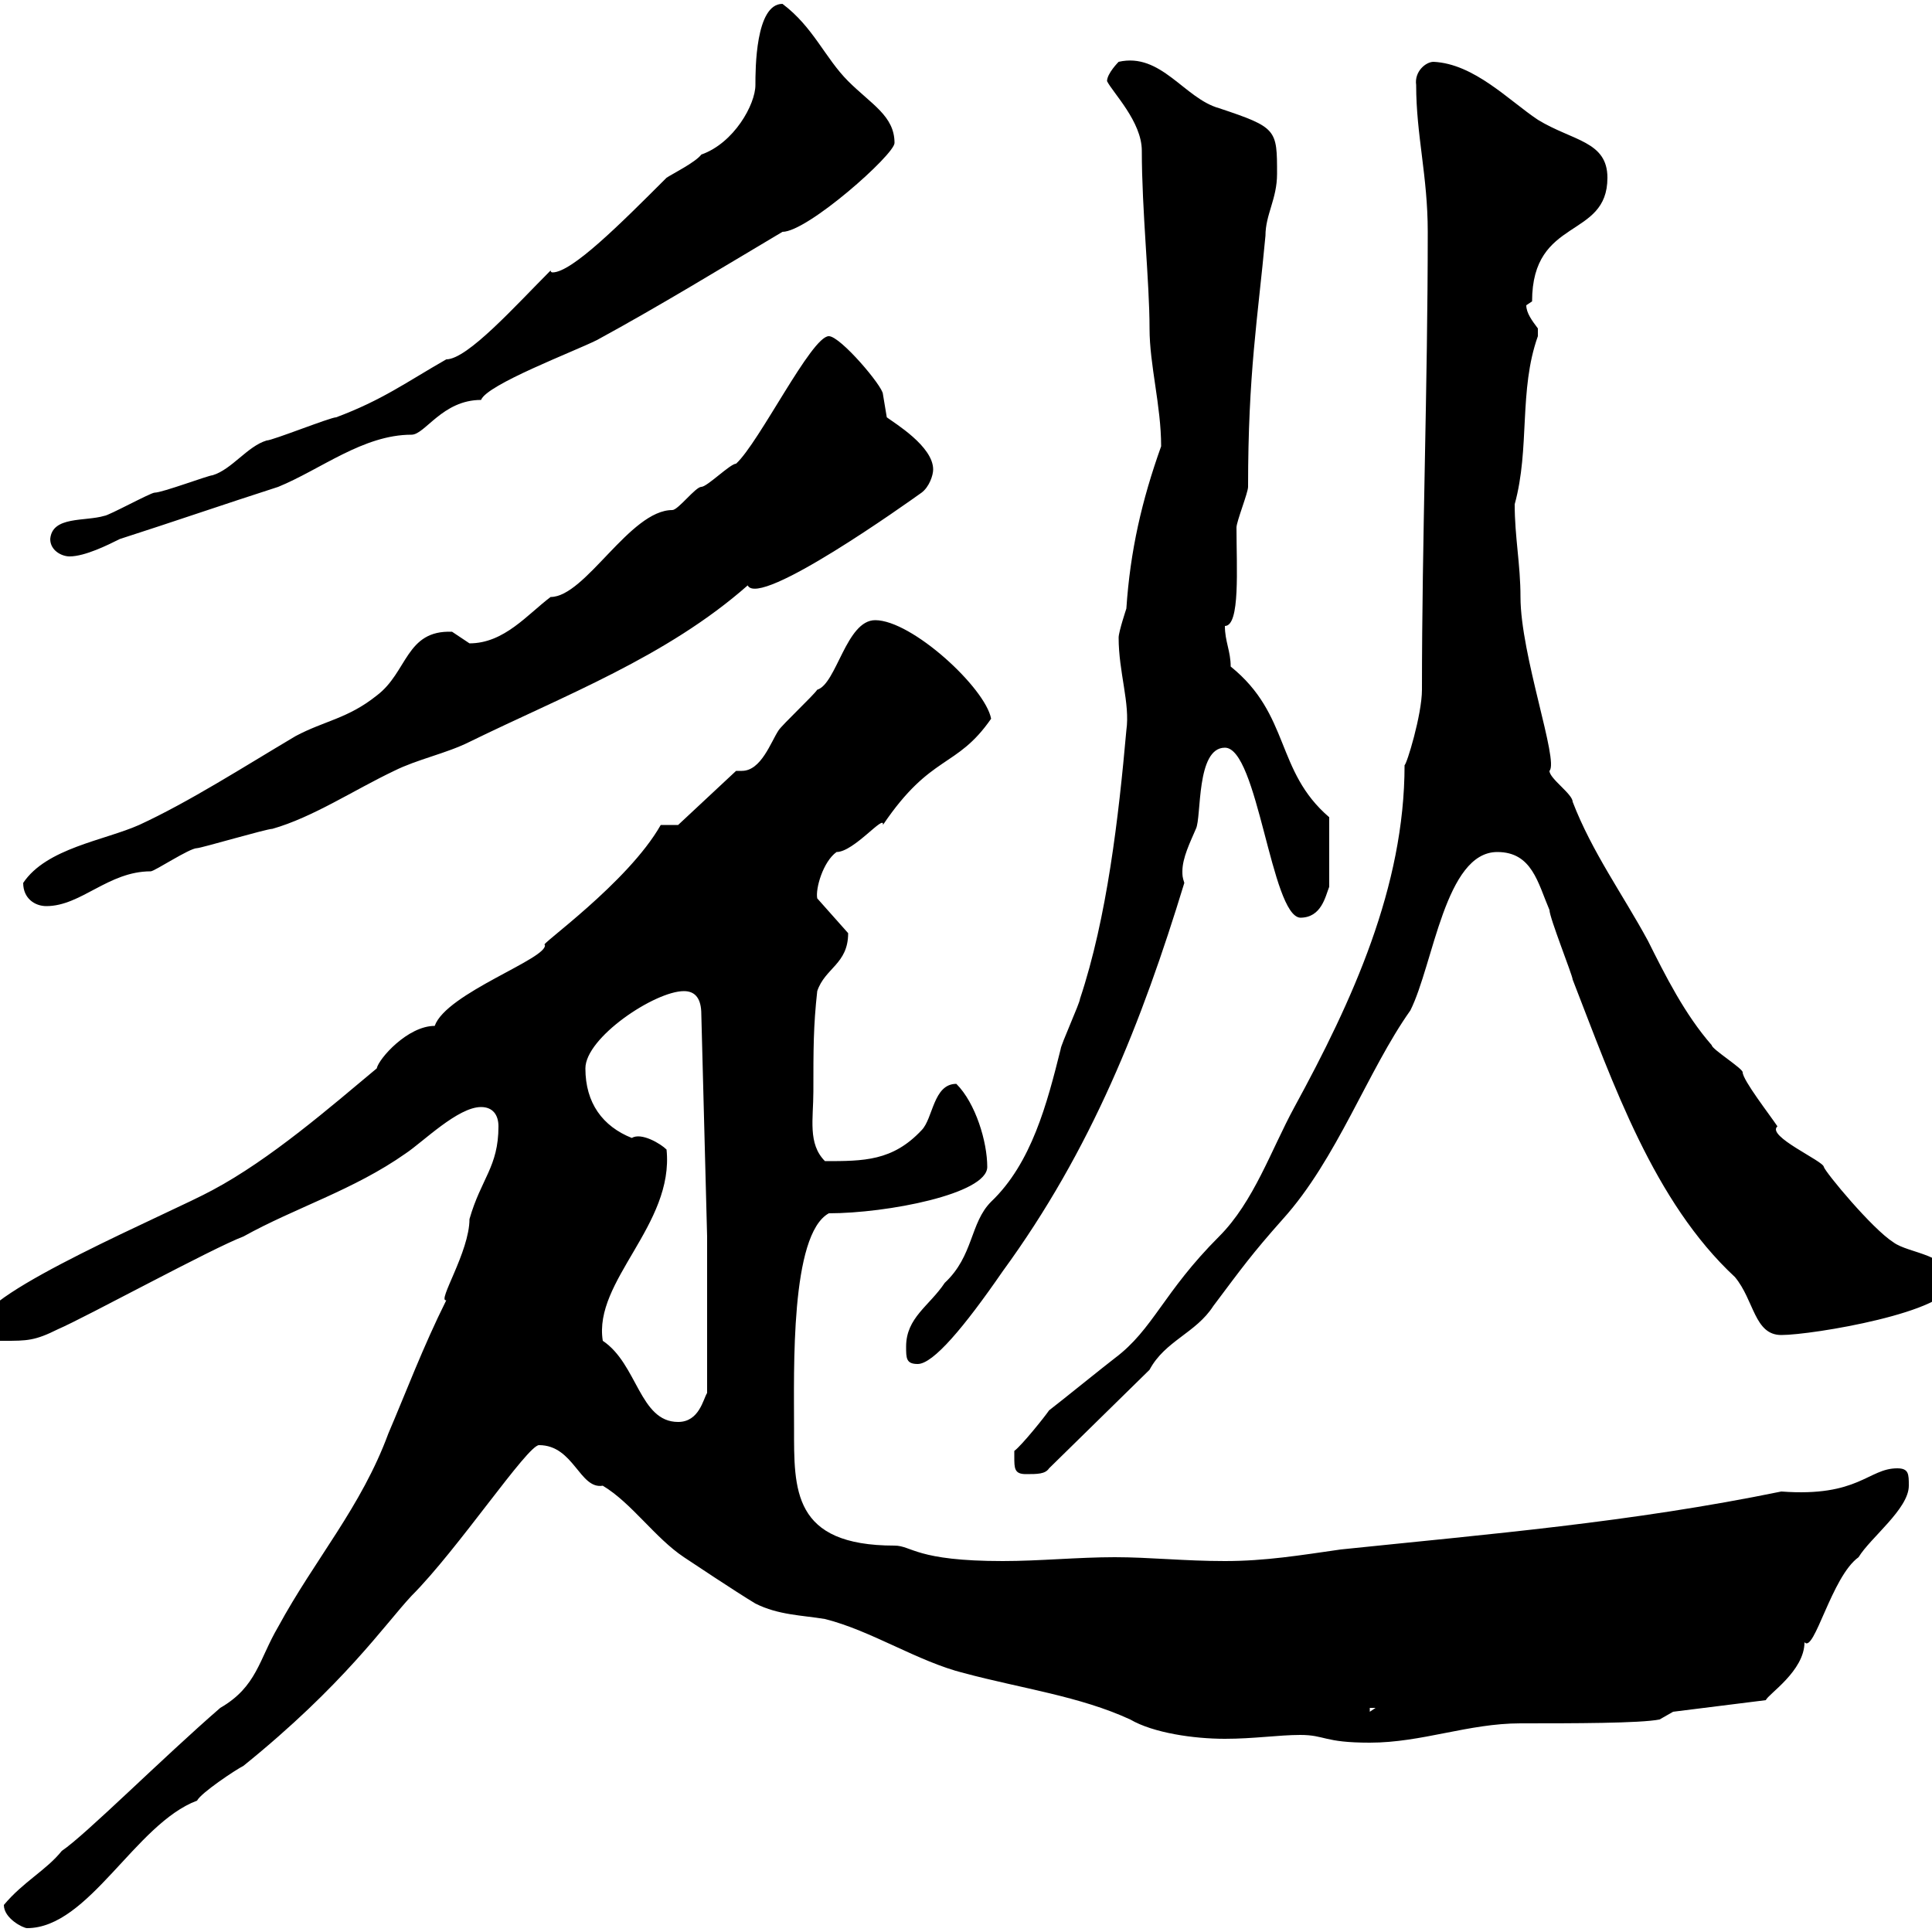 <svg xmlns="http://www.w3.org/2000/svg" xmlns:xlink="http://www.w3.org/1999/xlink" width="300" height="300"><path d="M0.60 295.80C0.60 297.90 3.60 299.40 4.20 299.40C13.80 299.40 21 283.20 30.60 279.60C31.20 278.40 36.60 274.80 37.80 274.20C53.40 261.60 59.70 252.30 63.90 247.80C71.10 240.60 81.90 224.40 83.70 224.40C89.10 224.40 90 231.30 93.60 230.70C98.10 233.40 101.70 238.80 106.20 241.80C107.10 242.40 114.30 247.20 117.30 249C120.90 250.80 124.50 250.80 128.10 251.40C135.30 253.20 142.50 258 149.70 259.80C158.70 262.20 167.70 263.40 175.50 267C179.10 269.10 185.40 270 190.20 270C194.70 270 198.60 269.40 201.90 269.40C205.80 269.40 205.50 270.60 212.70 270.60C220.80 270.60 228 267.60 236.10 267.60C244.20 267.60 254.70 267.60 257.70 267L259.80 265.80L274.20 264C274.50 263.10 280.20 259.50 280.20 255C281.70 256.80 284.40 244.80 288.60 241.80C290.40 238.80 296.40 234.30 296.40 230.70C296.40 228.90 296.40 228 294.60 228C290.10 228 288.60 232.50 276.60 231.60C253.20 236.40 231.30 238.20 208.20 240.60C201.90 241.50 196.50 242.40 190.20 242.40C183.90 242.40 178.50 241.80 173.10 241.80C167.40 241.80 161.40 242.40 155.70 242.40C142.20 242.40 141.60 240 138.90 240C123 240 123.30 231.30 123.30 221.70C123.30 212.70 122.70 191.70 128.70 188.40C137.70 188.40 153.30 185.40 153.30 181.20C153.30 177.30 151.50 171.30 148.50 168.30C144.90 168.30 144.90 173.70 143.10 175.50C138.60 180.30 134.10 180.30 128.10 180.30C125.40 177.60 126.30 173.70 126.30 169.50C126.30 162.90 126.30 159.30 126.90 153.90C128.10 150.30 131.70 149.70 131.70 144.90L126.90 139.50C126.60 138 127.80 133.80 129.90 132.30C132.60 132.30 137.40 126.30 137.10 128.10C144.60 117 148.50 119.40 153.90 111.60C153 106.80 141.60 96.30 135.90 96.30C131.40 96.30 129.90 106.20 126.90 107.10C126.30 108 121.50 112.50 120.90 113.40C119.70 115.20 118.20 119.70 115.20 119.70C115.20 119.70 114.60 119.70 114.30 119.70L105.30 128.10L102.60 128.10C97.50 137.10 83.40 147 84.60 146.70C85.20 148.80 69.30 154.20 67.50 159.30C63.30 159.30 58.80 164.40 58.50 165.90C51.30 171.90 42 180 33 184.80C26.40 188.40-3 200.70-3 205.50C-3 208.20-1.80 208.20 0.60 208.20C4.20 208.20 5.40 208.20 9 206.40C13.20 204.60 33 193.80 37.80 192C45.90 187.50 54.90 184.80 63 179.10C65.70 177.30 71.10 171.90 74.70 171.90C76.50 171.90 77.40 173.10 77.40 174.90C77.40 181.20 74.70 183 72.90 189.30C72.90 194.40 67.80 202.20 69.30 201.90C65.70 209.10 63 216.30 60.30 222.60C56.10 234 48.90 242.10 43.20 252.60C40.20 257.70 39.90 261.90 34.20 265.20C25.20 273 13.20 285 9.60 287.40C7.20 290.40 3.60 292.20 0.60 295.80ZM212.70 265.20L213.60 265.20L212.70 265.80ZM157.50 226.20C157.50 228 157.50 228.90 159.30 228.90C161.10 228.90 162.30 228.90 162.90 228L178.50 212.70C180.90 208.20 185.70 207 188.40 202.80C192.90 196.80 194.40 194.70 199.20 189.30C207.60 180 212.40 166.20 219 156.90C222.60 149.70 224.40 132.30 232.50 132.30C237.90 132.30 238.80 137.10 240.60 141.30C240.60 142.50 244.20 151.50 244.20 152.10C250.50 168.30 256.80 186.60 269.40 198.30C272.40 201.90 272.40 207.30 276.60 207.30C281.40 207.30 303 203.70 303 199.20C303 194.70 296.40 194.70 294 192.90C290.70 190.80 283.50 182.10 283.20 181.20C283.20 180.30 274.20 176.40 276 174.90C274.80 173.10 270.60 167.70 270.60 166.50C270.60 165.90 265.80 162.90 265.80 162.30C261.60 157.50 258.60 151.50 255.90 146.10C252 138.90 247.20 132.30 244.20 124.50C244.20 123.30 240.60 120.90 240.60 119.70C242.10 118.20 236.10 101.70 236.10 92.70C236.10 87.60 235.20 83.40 235.20 78.30C237.60 69.60 235.80 60.60 238.80 52.20C238.80 52.20 238.80 52.20 238.80 51C237.90 49.80 237 48.60 237 47.40C237 47.40 237.90 46.80 237.90 46.80C237.90 33.60 249.60 37.20 249.60 27.60C249.60 21.90 244.20 21.90 238.80 18.60C234.30 15.60 228.90 9.90 222.60 9.60C221.40 9.60 219.60 11.10 219.90 13.20C219.90 21 221.70 27.30 221.70 36C221.70 60 220.80 83.70 220.80 107.10C220.80 111 218.40 118.80 218.10 118.80C218.10 137.70 210 155.40 201 171.90C197.40 178.50 194.70 186.60 189.30 192C180.60 200.70 179.10 206.40 173.10 210.90C171.90 211.80 164.10 218.10 162.90 219C162.30 219.90 158.70 224.40 157.50 225.30C157.50 225.30 157.50 226.20 157.50 226.20ZM93.60 208.20C92.10 198.90 104.70 190.20 103.50 178.50C102.60 177.60 99.60 175.80 98.10 176.70C93.60 174.90 90.90 171.30 90.90 165.90C90.90 161.10 101.70 153.90 106.20 153.90C108 153.90 108.90 155.10 108.90 157.50L109.80 192L109.80 216.30C109.20 217.20 108.60 220.80 105.30 220.80C99.30 220.80 99 211.80 93.60 208.20ZM140.70 209.10C140.70 210.90 140.70 211.80 142.50 211.80C144.90 211.80 149.70 206.10 155.70 197.40C169.50 178.50 177.30 158.70 183.90 137.10C183.60 136.20 183.60 135.90 183.60 135.30C183.60 133.20 184.80 130.80 185.70 128.70C186.60 126.90 185.70 116.10 190.20 116.10C195.30 116.10 197.40 142.20 201.90 142.50C205.20 142.50 205.80 139.20 206.40 137.70L206.40 126.90C198 119.70 200.40 111 191.10 103.50C191.10 101.10 190.20 99.60 190.20 97.20C192.60 97.20 192 88.20 192 81.90C192 81 193.80 76.50 193.80 75.60C193.80 57.90 195.30 49.50 196.50 36.60C196.50 33.30 198.30 30.90 198.30 27C198.30 20.10 198.30 19.80 189.30 16.80C183.90 15.30 180.30 8.10 173.70 9.60C173.70 9.60 171.90 11.40 171.90 12.60C172.80 14.40 177.30 18.90 177.30 23.40C177.30 32.70 178.50 43.80 178.50 51C178.50 56.70 180.30 63 180.30 69.30C177.30 77.70 175.50 85.50 174.90 94.50C174.90 94.50 173.70 98.10 173.70 99C173.70 104.40 175.50 109.20 174.90 113.40C173.70 126.90 171.90 142.50 167.70 155.10C167.70 155.70 164.70 162.30 164.70 162.90C162.60 171.30 160.20 180.60 153.90 186.60C150.60 189.90 151.20 195 146.70 199.20C144.30 202.80 140.70 204.60 140.70 209.10ZM3.60 137.10C3.60 139.50 5.40 140.70 7.20 140.70C12.60 140.70 16.80 135.30 23.40 135.30C24 135.30 29.40 131.70 30.60 131.70C31.20 131.70 41.40 128.70 42.30 128.70C48.60 126.90 54.90 122.70 61.20 119.70C64.80 117.90 69.30 117 72.90 115.20C87.60 108 103.50 102 116.10 90.90C117.90 94.50 141 78 143.10 76.50C144.30 75.60 144.90 73.80 144.90 72.90C144.90 69.30 138.90 65.70 137.70 64.80C137.70 64.80 137.10 61.20 137.10 61.20C137.10 60 130.50 52.20 128.70 52.20C126 52.20 117.90 68.70 114.30 72C113.40 72 109.80 75.60 108.90 75.60C108 75.60 105.30 79.20 104.40 79.20C97.80 79.20 90.90 92.70 85.50 92.70C81.90 95.40 78.30 99.90 72.90 99.90C72.90 99.90 70.20 98.10 70.20 98.10C63 97.80 63.30 104.40 58.50 108C54 111.60 50.40 111.90 45.90 114.30C37.80 119.10 29.40 124.50 21.60 128.10C16.20 130.50 7.20 131.70 3.60 137.10ZM7.80 83.70C7.80 85.50 9.60 86.40 10.80 86.40C13.20 86.40 16.80 84.60 18.60 83.70C27 81 34.80 78.30 43.20 75.60C49.80 72.90 56.40 67.50 63.90 67.50C66 67.50 68.70 62.10 74.70 62.10C75.60 59.70 89.10 54.60 92.70 52.80C102.60 47.40 111.90 41.70 121.50 36C125.40 36 138.90 24 138.90 22.20C138.90 18 135.30 16.20 131.70 12.60C128.10 9 126.30 4.20 121.50 0.60C117.30 0.60 117.30 10.80 117.30 13.20C117.30 16.20 114 22.20 108.90 24C108 25.20 104.40 27 103.50 27.60C96.30 34.80 88.80 42.30 85.80 42.30C85.80 42.30 85.50 42.30 85.50 42C80.10 47.40 72.60 55.80 69.30 55.80C63 59.40 59.40 62.10 52.20 64.80C51.30 64.80 42.30 68.40 41.40 68.40C38.40 69.30 36 72.90 33 73.80C32.40 73.80 25.20 76.50 24 76.50C23.40 76.50 16.80 80.10 16.20 80.10C13.20 81 8.10 80.10 7.80 83.70Z"/></svg>